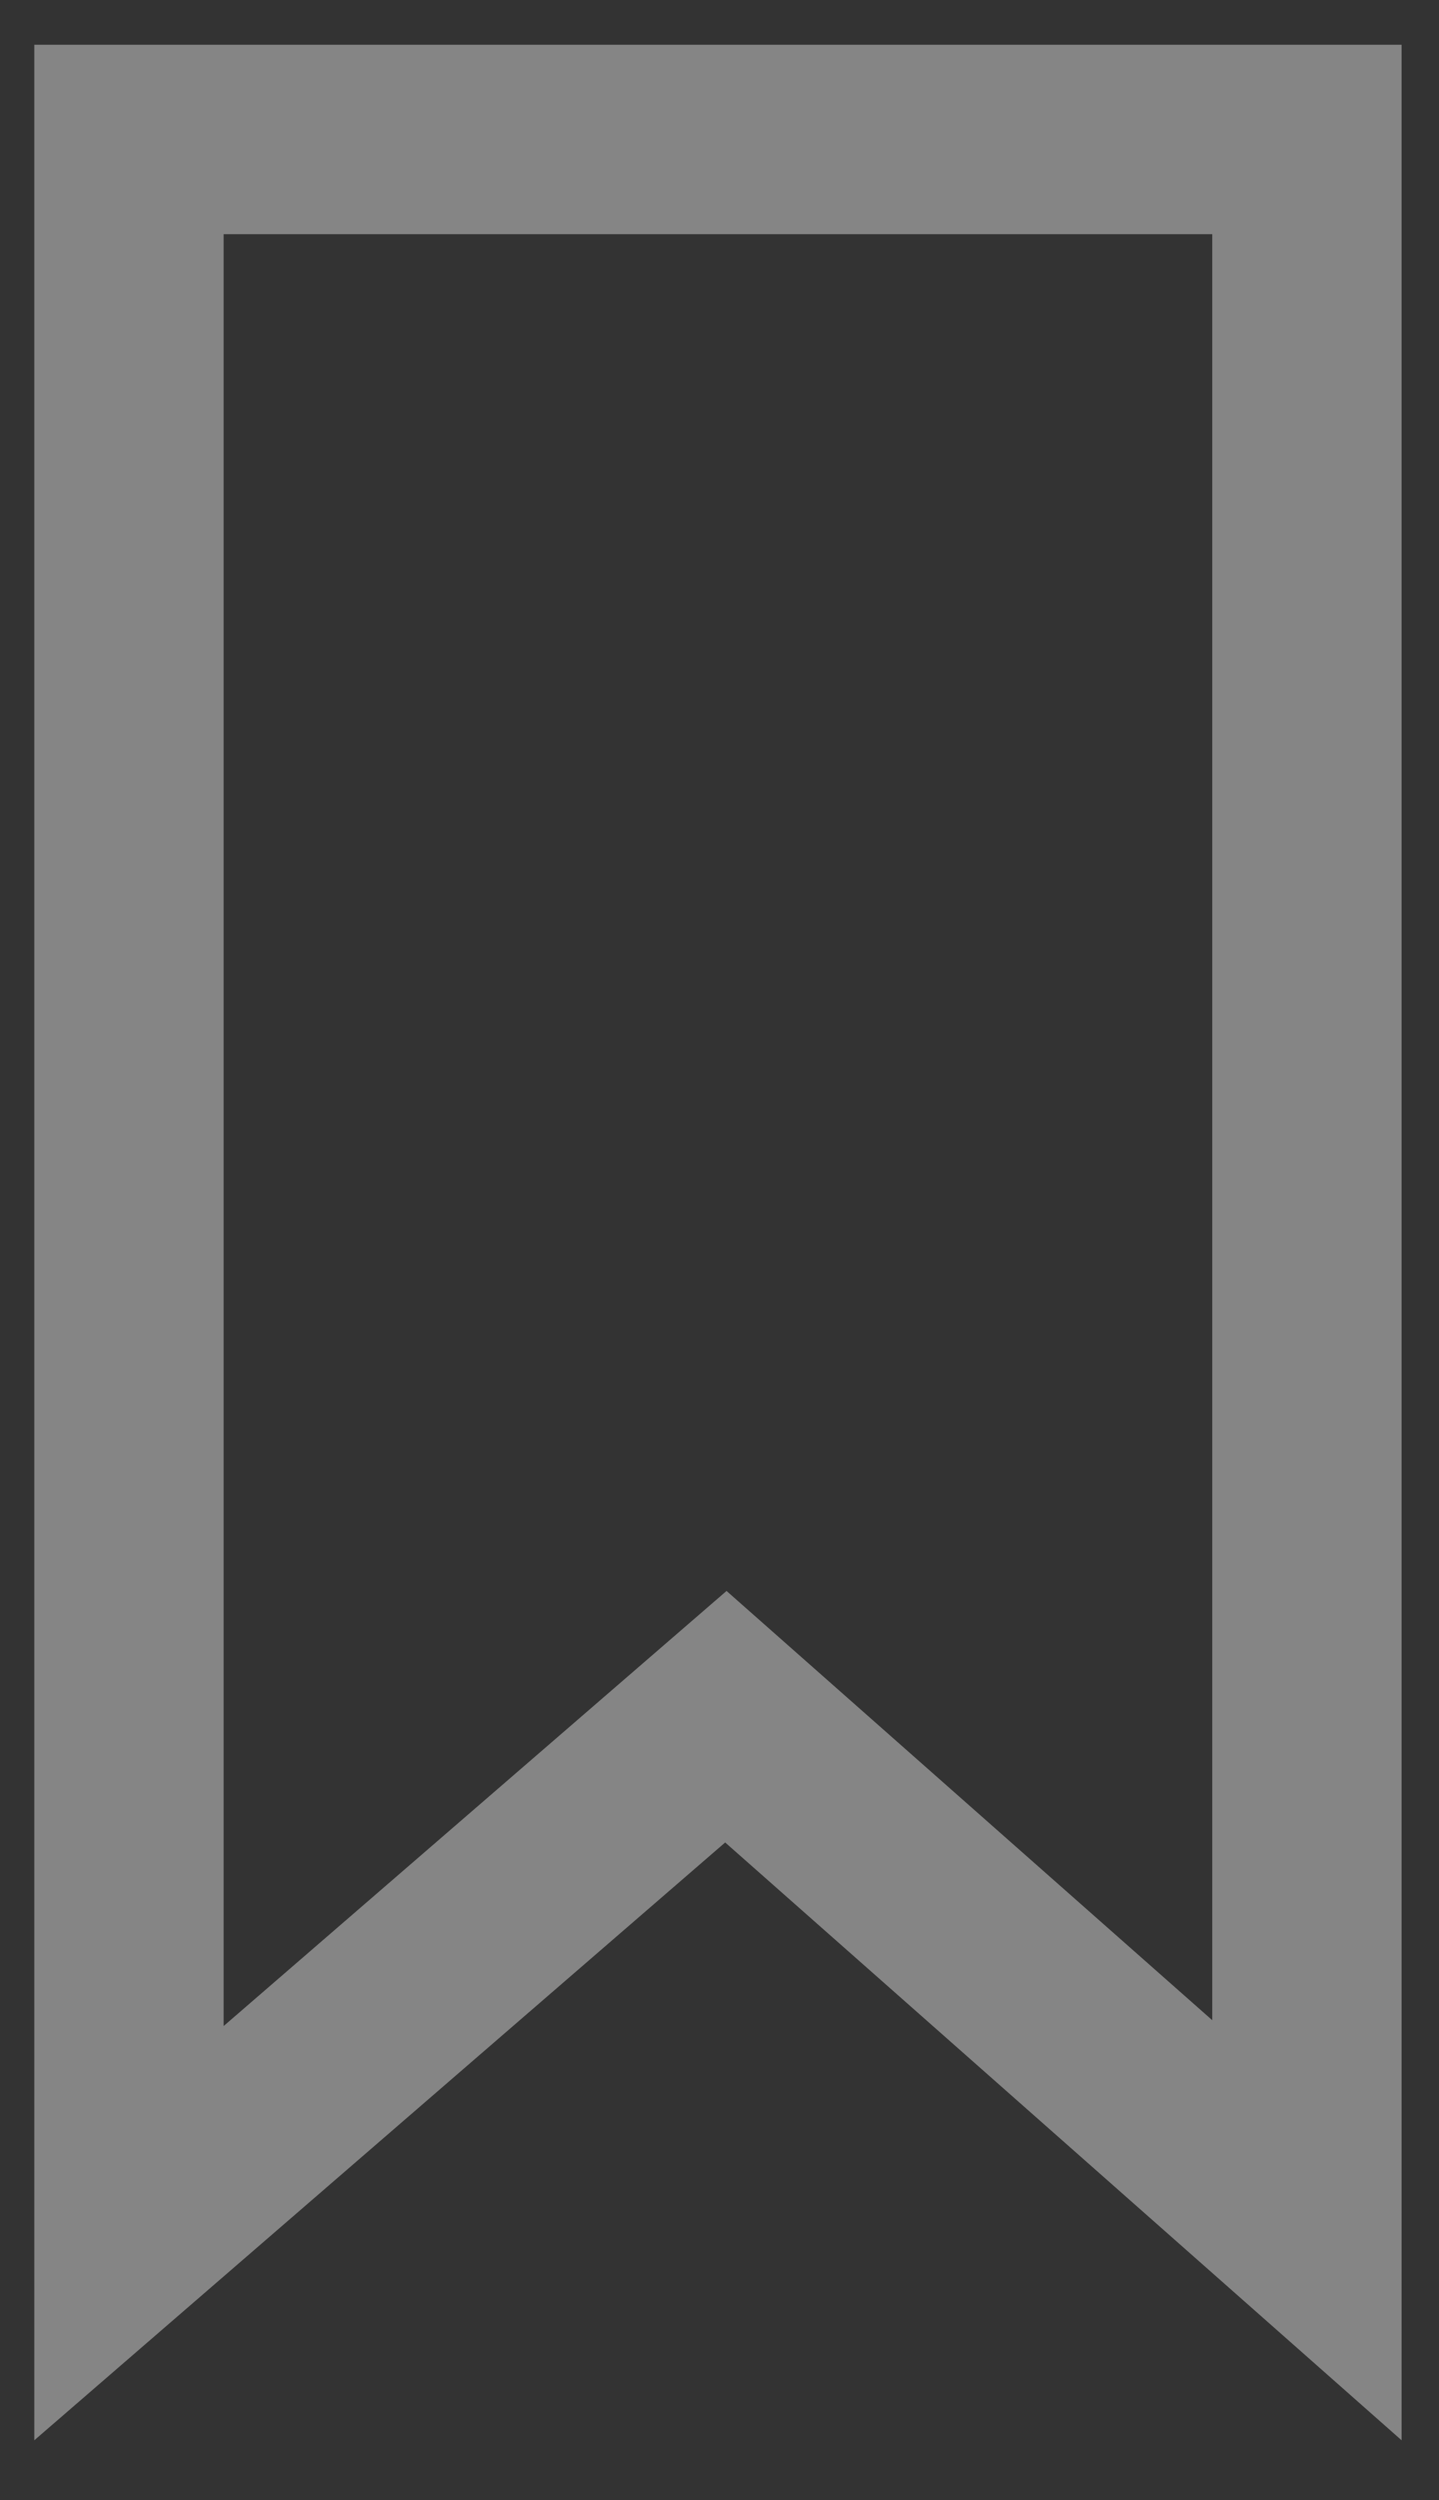 <?xml version="1.0" encoding="UTF-8" standalone="no"?><!DOCTYPE svg PUBLIC "-//W3C//DTD SVG 1.1//EN" "http://www.w3.org/Graphics/SVG/1.1/DTD/svg11.dtd"><svg width="100%" height="100%" viewBox="0 0 19 33" version="1.1" xmlns="http://www.w3.org/2000/svg" xmlns:xlink="http://www.w3.org/1999/xlink" xml:space="preserve" xmlns:serif="http://www.serif.com/" style="fill-rule:evenodd;clip-rule:evenodd;stroke-linejoin:round;stroke-miterlimit:2;"><rect x="0" y="0" width="19" height="33" fill="#333333" stroke="none"/><path d="M0.453,32.211l0,-31.62l18.053,-0l0,31.62l-8.931,-7.891l-9.122,7.891Zm2.5,-5.468l6.64,-5.743l6.413,5.666c0,-0 0,-23.575 0,-23.575c0,-0 -13.053,-0 -13.053,-0l0,23.652Z" style="fill:#fff;fill-opacity:0.4;"/></svg>